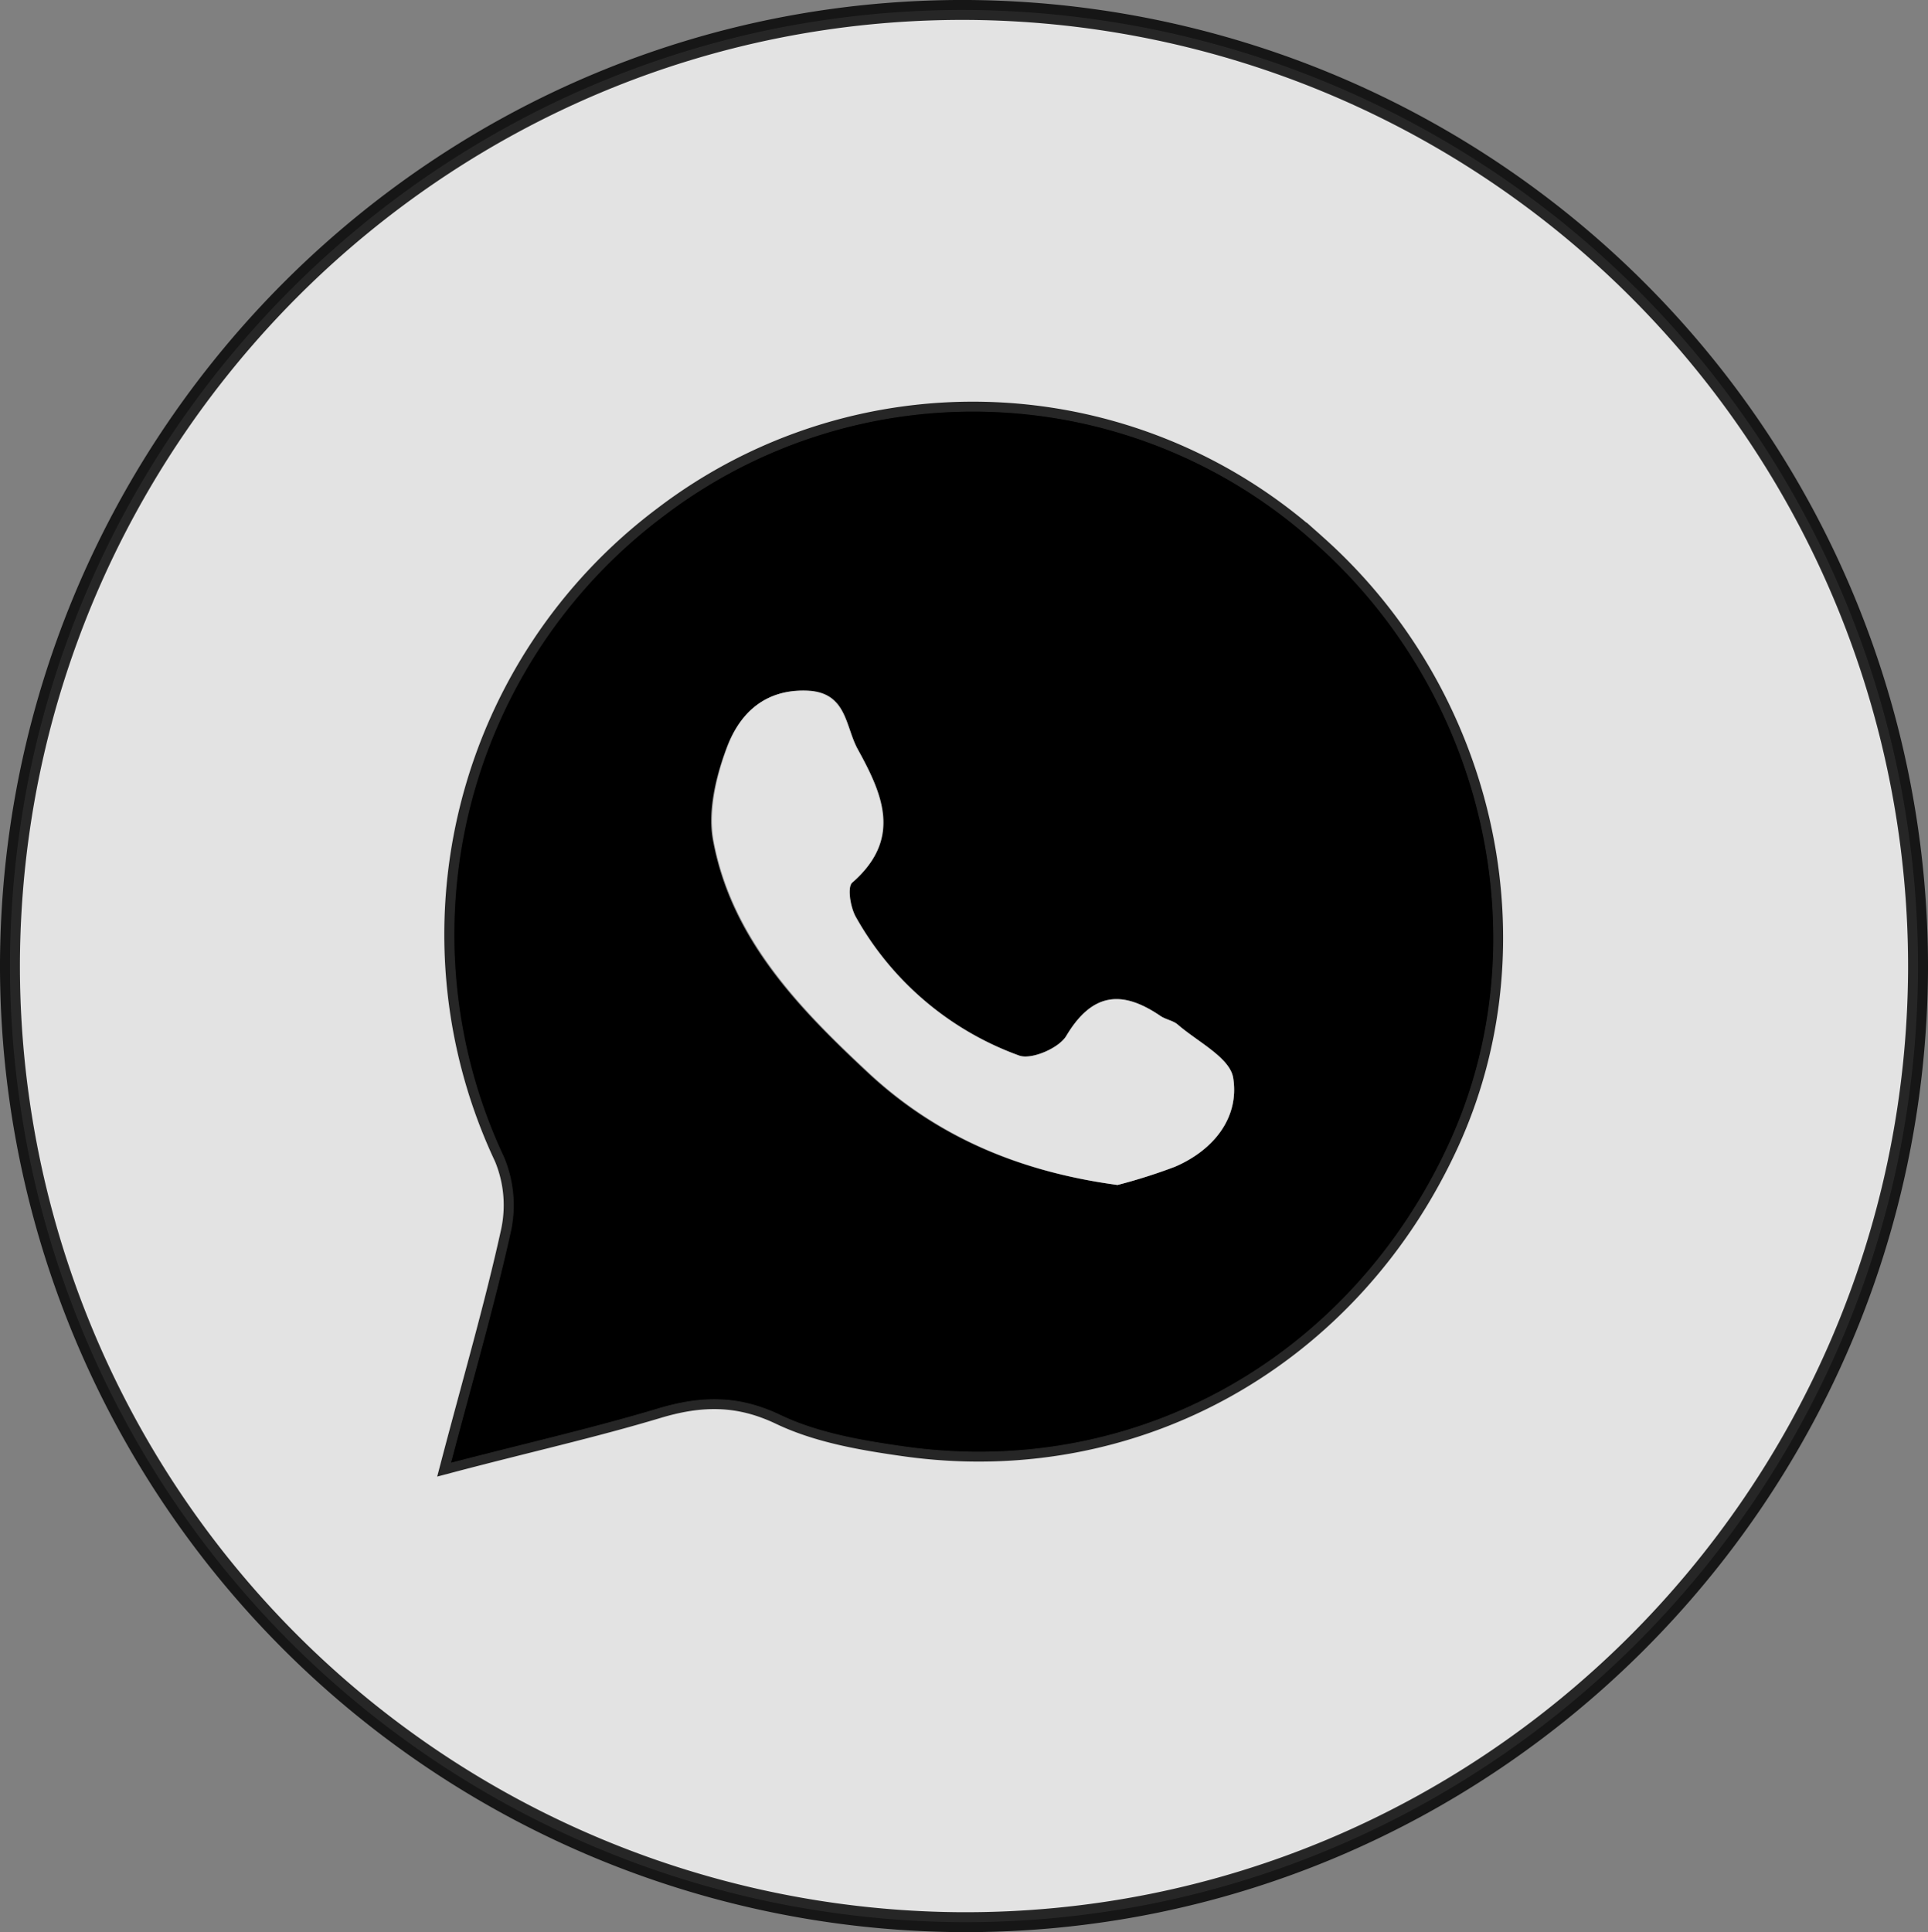 <?xml version="1.0" encoding="UTF-8"?> <svg xmlns="http://www.w3.org/2000/svg" viewBox="0 0 193.63 194.03"><rect x="0" y="0" width="193.63" height="194.03" fill="#808080" stroke="none"/><defs><style> .cls-1, .cls-2 { fill: #f7f7f7; opacity: 0.83; } .cls-1 { stroke: #000; stroke-miterlimit: 10; stroke-width: 2px; } </style></defs><g id="Слой_2" data-name="Слой 2"><g id="Object"><path class="cls-1" d="M192.63,97.42c-.3,53-43.5,95.91-96.22,95.61A96.07,96.07,0,0,1,1,96.61C1.3,43.63,44.5.7,97.22,1A96.07,96.07,0,0,1,192.63,97.42ZM45.31,146.88c7.58-2,14.2-3.48,20.7-5.43,4.31-1.3,8.09-1.41,12.37.64,3.8,1.81,8.22,2.56,12.46,3.16,23.15,3.27,44.77-8.86,54.68-30.47,9.22-20.13,3.74-44.9-13.3-60.08a51.24,51.24,0,0,0-65.59-2.86,52.51,52.51,0,0,0-16,64.39,12.49,12.49,0,0,1,.66,7.51C49.65,131.18,47.51,138.51,45.31,146.88Z"></path><path d="M45.31,146.88c2.2-8.37,4.34-15.7,6-23.14a12.49,12.49,0,0,0-.66-7.51,52.51,52.51,0,0,1,16-64.39,51.24,51.24,0,0,1,65.59,2.86c17,15.18,22.52,40,13.3,60.08-9.91,21.61-31.53,33.74-54.68,30.47-4.24-.6-8.66-1.35-12.46-3.16-4.28-2.05-8.06-1.94-12.37-.64C59.51,143.4,52.89,144.92,45.31,146.88ZM112.24,119a55.73,55.73,0,0,0,5.76-1.81c3.88-1.66,6.49-4.9,5.85-8.92-.32-2-3.57-3.62-5.56-5.35-.48-.42-1.23-.51-1.77-.89-3.83-2.63-6.82-2.37-9.42,2-.74,1.22-3.49,2.4-4.73,2A30.79,30.79,0,0,1,85.94,92.14c-.56-1-.9-3-.38-3.48,5-4.36,3.06-8.85.55-13.4C84.85,73,85,69.54,81,69.38c-4.23-.16-6.72,2.3-8,5.61-1.13,3-2,6.54-1.38,9.56,1.87,9.8,8.6,16.72,15.55,23.2S102.45,117.7,112.24,119Z"></path><path class="cls-2" d="M112.24,119c-9.79-1.33-18.15-4.89-25-11.28s-13.68-13.4-15.55-23.2c-.58-3,.25-6.6,1.38-9.56,1.25-3.31,3.74-5.77,8-5.61,4,.16,3.82,3.58,5.08,5.88,2.51,4.55,4.49,9-.55,13.4-.52.45-.18,2.53.38,3.48A30.79,30.79,0,0,0,102.37,106c1.24.44,4-.74,4.73-2,2.6-4.33,5.59-4.59,9.42-2,.54.38,1.29.47,1.77.89,2,1.73,5.24,3.32,5.56,5.35.64,4-2,7.26-5.85,8.92A55.73,55.73,0,0,1,112.24,119Z"></path></g></g></svg> 